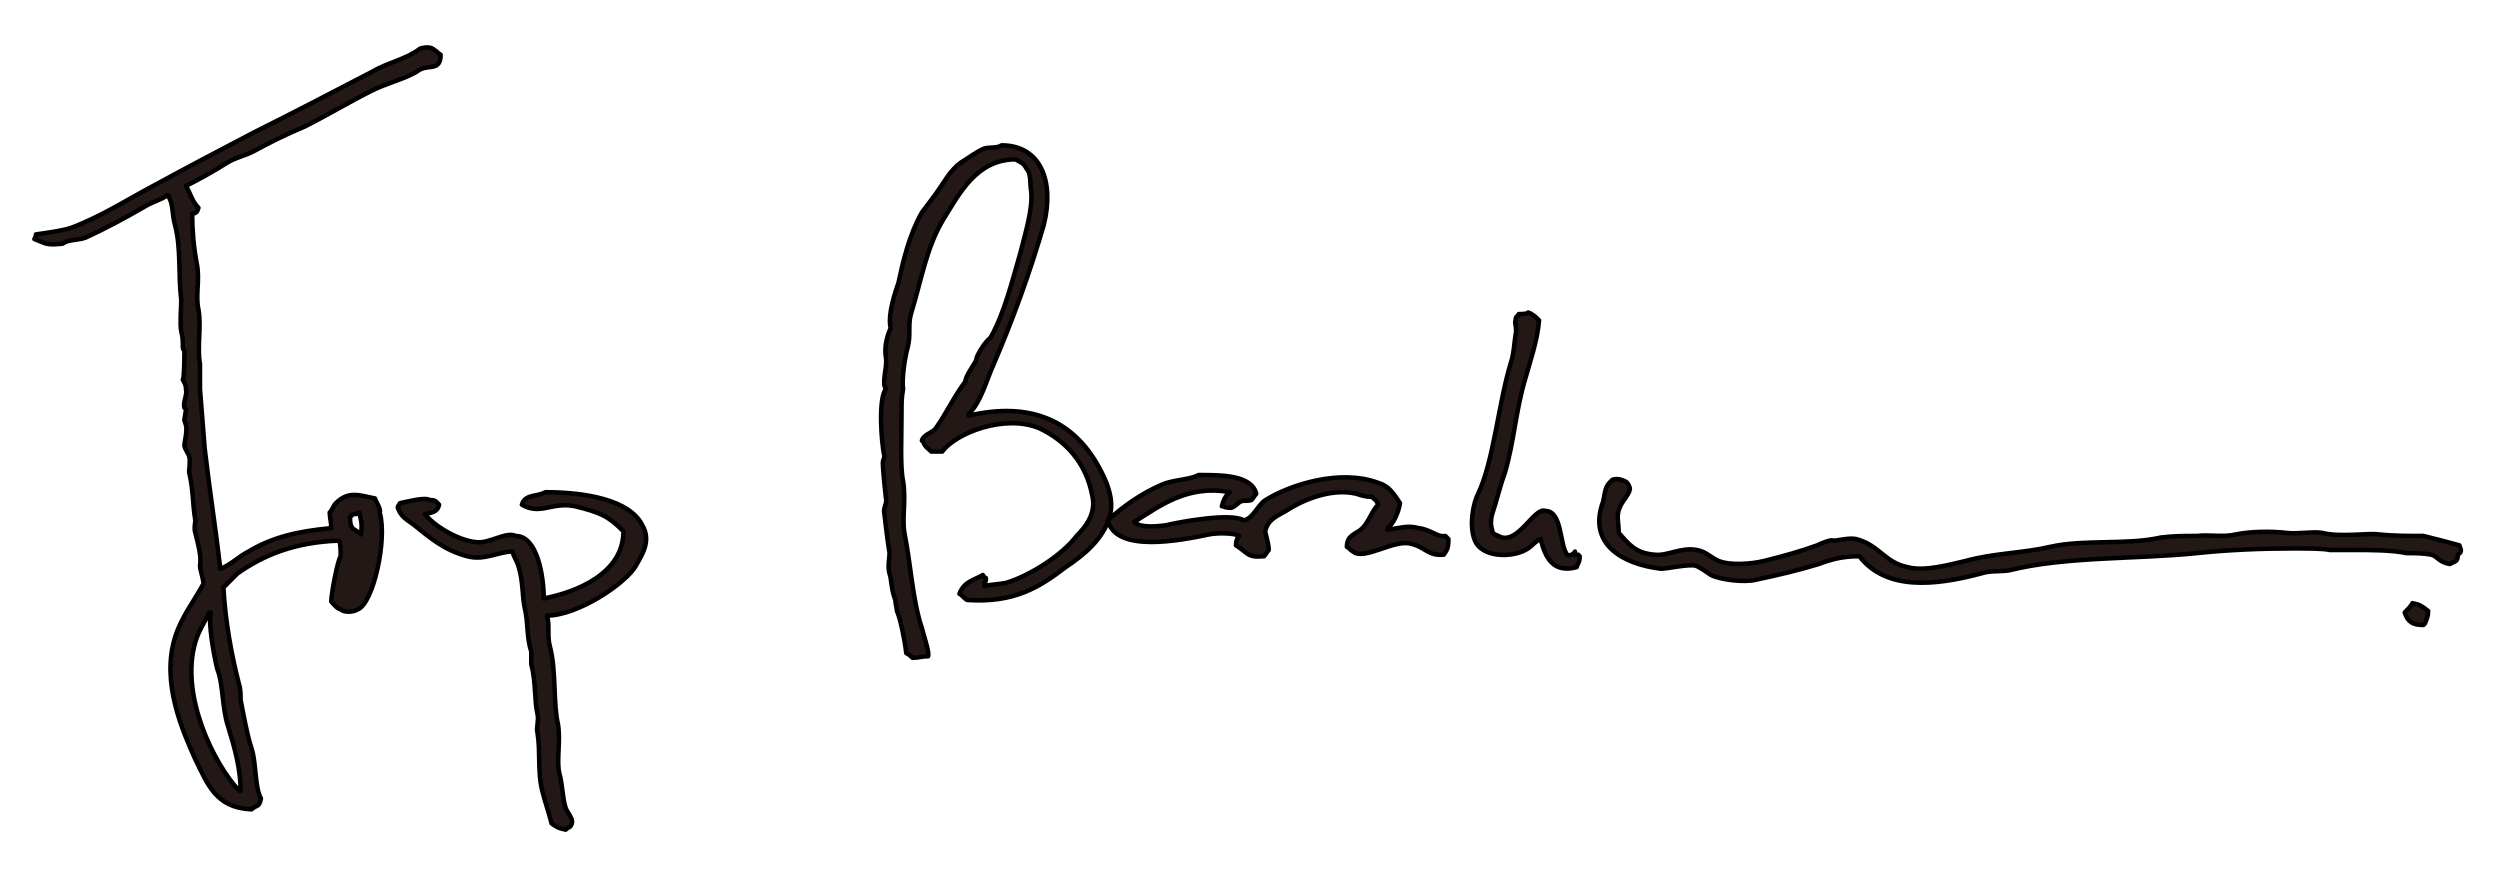 <?xml version="1.0" encoding="UTF-8" standalone="no"?>
<!-- Generator: Adobe Illustrator 19.1.0, SVG Export Plug-In . SVG Version: 6.00 Build 0)  -->
<svg id="レイヤー_1" style="enable-background:new 0 0 160 56" xmlns="http://www.w3.org/2000/svg" xml:space="preserve" viewBox="0 0 160 56" version="1.1" y="0px" x="0px" xmlns:xlink="http://www.w3.org/1999/xlink">
<style type="text/css">
	.st0{fill:#D8CA00;}
	.st1{fill:#D70010;}
	.st2{fill:#5CB531;}
	.st3{fill:#EA5515;}
	.st4{fill:#FFDA03;}
	.st5{fill:#E9546B;}
	.st6{fill:#EB5000;}
	.st7{fill:#231815;}
	.st8{fill-rule:evenodd;clip-rule:evenodd;fill:#231815;}
	.st9{fill:none;stroke:#000000;stroke-width:0.288;stroke-linecap:round;stroke-linejoin:round;}
</style>
		<path class="st8" d="m24 31.9c-1-0.2-1.7-0.5-2.5 0.3-0.2 0.2-0.2 0.4-0.4 0.6 0 0.3 0.1 0.6 0.1 1-2.2 0.2-3.8 0.6-5.3 1.5-0.6 0.3-1.2 0.9-1.8 1.1-0.3-2.6-0.7-5.1-1-7.7-0.1-1.3-0.2-2.5-0.3-3.8v-1.6c-0.2-1.1 0.1-2.4-0.1-3.5-0.2-0.9 0.1-1.9-0.1-2.9s-0.3-2.2-0.3-3.2c0.3-0.1 0.3-0.1 0.4-0.4-0.4-0.4-0.5-0.9-0.8-1.4 0.8-0.4 1.7-0.9 2.5-1.4 0.6-0.4 1.2-0.5 1.8-0.8 1.1-0.6 2.1-1.1 3.3-1.6 1.4-0.7 2.9-1.6 4.3-2.3 1-0.5 2.3-0.8 3-1.3 0.6-0.4 1.4 0.1 1.4-1-0.2-0.1-0.2-0.2-0.4-0.3-0.2-0.2-0.5-0.2-0.9-0.1-0.9 0.7-2.1 0.9-3.1 1.5-2.5 1.3-5 2.6-7.6 3.9-2.1 1.1-4.2 2.2-6.4 3.4-1.7 0.9-3.4 2-5.3 2.7-0.7 0.2-1.5 0.3-2.2 0.4 0 0.1 0 0.1-0.1 0.3 0.8 0.3 0.7 0.4 1.8 0.3 0.4-0.3 1-0.2 1.5-0.4 1.3-0.6 2.6-1.3 3.8-2 0.5-0.3 1-0.4 1.4-0.7 0.1 0 0.1 0 0.1 0.1 0.3 0.5 0.2 1.1 0.4 1.8 0.4 1.5 0.2 3.2 0.4 4.8 0 0.4-0.1 1.6 0 2s0.1 0.6 0.1 1c0 0.2 0.1 0.2 0.1 0.3 0 0.2 0 1.7-0.1 1.8 0.1 0.2 0.2 0.3 0.2 0.6 0.1 0.4-0.2 0.8-0.1 1.2l0.1 0.1c0 0.1-0.1 0.6-0.1 0.7l0.1 0.3c0.1 0.4-0.1 1.1-0.1 1.3s0.3 0.6 0.3 0.7c0.1 0.2 0 0.9 0 1 0.3 1.3 0.2 1.9 0.4 3.1 0 0.2-0.1 0.5 0 0.8 0.2 0.8 0.4 1.5 0.3 2.1 0 0.3 0.3 1.1 0.2 1.2-0.6 1.1-1.4 2.1-1.8 3.4-0.9 2.9 0.5 6 1.3 7.8 0.8 1.6 1.3 3.1 3.6 3.2 0.3-0.3 0.5-0.1 0.6-0.7-0.4-0.7-0.3-2.3-0.6-3.2s-0.5-2.1-0.7-3.1c0-0.3 0-0.7-0.1-1-0.5-1.9-0.9-4.2-1-6.2l0.9-0.9c1.7-1.2 3.7-2 6.5-2.1 0.1 0.2 0.1 0.6 0.1 1-0.2 0.3-0.6 2.4-0.6 2.9 0.2 0.2 0.3 0.4 0.6 0.5 0.2 0.2 0.8 0.2 1.1 0 1-0.4 1.9-4.5 1.4-6.2 0.1-0.2-0.2-0.6-0.3-0.9zm-9.4 14.6c0.4 1.3 0.8 2.7 0.8 4.1h-0.1c-1.6-1.7-3.8-6.1-2.8-9.5 0.2-0.7 0.6-1.3 0.9-1.9h0.1c-0.2 0.6 0.2 2.8 0.4 3.6 0.4 1 0.3 2.5 0.7 3.7zm8.5-12.3c-0.4-0.4-0.7-0.2-0.7-1.1l0.1-0.1c0.1-0.1 0.1-0.1 0.3-0.1 0.1-0.1 0.1 0 0.2-0.1 0.1 0.5 0.2 0.7 0.1 1.4zm47-4.7c-1.6-2.6-4.2-3.8-8.1-2.9v-0.1c0.8-0.8 1.1-2.1 1.6-3.2 1.2-2.8 2.3-5.8 3.2-8.9 0.7-2.8-0.2-5.1-2.7-5.1-0.3 0.2-0.7 0.1-1.1 0.2-0.5 0.2-1 0.6-1.5 0.9-0.7 0.5-1.1 1.3-1.6 2-0.3 0.4-0.6 0.8-0.9 1.2-0.8 1.4-1.2 3.1-1.5 4.5-0.2 0.6-0.7 2-0.5 2.9-0.3 0.7-0.4 1.3-0.3 1.9s-0.3 1.6 0 2c-0.5 0.6-0.3 3.4-0.1 4.3 0 0.1-0.1 0.3-0.1 0.4 0 0.5 0.2 2.3 0.2 2.3 0.1 0.3-0.2 0.6-0.1 1 0.1 0.8 0.2 1.7 0.3 2.3 0.1 0.3-0.1 0.8 0 1.4 0.2 0.6 0.1 1 0.4 1.8 0 0.2 0.1 0.5 0.1 0.7 0.2 0.4 0.5 1.8 0.6 2.7 0.2 0.1 0.3 0.2 0.4 0.3 0.4 0 0.6-0.1 1-0.1 0.1-0.2-0.3-1.4-0.4-1.8-0.6-1.8-0.7-4-1.1-6-0.2-1 0.1-2.1-0.1-3.4-0.2-0.9-0.1-2.9-0.1-4.5 0-0.5 0-0.9 0.1-1.4-0.1-0.6 0.1-2 0.3-2.7 0.2-0.8 0-1.4 0.2-2.1 0.7-2.3 1-4.3 2.1-6.1 1-1.6 2.1-3.8 4.6-3.8 0.3 0.2 0.5 0.2 0.7 0.6 0.3 0.3 0.2 0.9 0.3 1.5 0.1 1.1-0.4 2.7-0.7 3.9-0.5 1.7-1 3.8-1.9 5.4-0.5 0.4-1 1.4-0.9 1.4 0 0.1-0.8 1.2-0.7 1.4-0.7 0.9-1.2 2-1.9 3-0.2 0.3-0.8 0.4-0.9 0.8l0.1 0.1c0.1 0.3 0.3 0.4 0.5 0.6h0.7c0.9-1.2 4-2.4 6.2-1.5 1.7 0.8 3 2.2 3.4 4.3 0.3 1.2-0.5 2.1-1 2.6-0.9 1.2-2.9 2.5-4.5 3-0.5 0.1-0.9 0.1-1.4 0.2v-0.2c0.1-0.1 0.1-0.1 0.1-0.3-0.1 0-0.1-0.1-0.2-0.2-0.5 0.3-1.1 0.4-1.4 1-0.1 0.1 0 0.1-0.1 0.2 0.2 0.1 0.3 0.3 0.5 0.4 3 0.2 4.6-0.8 6.3-2.1 1.2-0.8 2.4-1.8 2.8-3.2 0.4-1.2-0.3-2.6-0.9-3.6zm30.7 5.8c-0.1 0.2-0.4 0.3-0.5 0.2-0.5-0.6-0.3-2.8-1.4-2.8-0.7-0.3-1.8 2.3-3 1.6-0.2-0.1-0.4-0.1-0.4-0.4-0.1-0.2-0.1-0.7 0-1 0.3-0.9 0.5-1.8 0.8-2.6 0.6-2 0.7-4 1.3-6 0.3-1.1 0.8-2.5 0.9-3.8-0.2-0.2-0.4-0.4-0.7-0.5-0.1 0.1-0.4 0.1-0.6 0.1-0.1 0.2-0.2 0.1-0.2 0.4-0.1 0.1 0.1 0.5 0 0.9-0.1 0.6-0.1 1.2-0.3 1.8-0.8 2.6-1.1 6.3-2.1 8.4-0.4 0.8-0.6 2.4-0.1 3.2 0.6 0.9 2.4 0.9 3.3 0.3 0.3-0.2 0.5-0.5 0.8-0.6 0.3 1.2 0.8 2.2 2.3 1.8 0.1-0.3 0.2-0.3 0.2-0.7l-0.1-0.1h-0.2zm-10-1.5c-0.7-0.2-1.2 0-2 0.1v-0.1c0.4-0.3 0.7-1 0.8-1.6-0.4-0.6-0.7-1.1-1.4-1.3-2.4-0.9-5.6 0.1-7.2 1.1-0.5 0.3-0.8 1.2-1.4 1.3-0.8-0.5-4.1 0.1-4.9 0.3-0.6 0.1-1.8 0.2-2.1-0.2 1.6-1 3.4-2.4 6.1-1.9l-0.1 0.1c-0.2 0.2-0.3 0.4-0.4 0.8h0.1c0.1 0.1 0.4 0.1 0.5 0.1 0.3-0.1 0.4-0.3 0.6-0.4s0.4 0 0.7-0.1c0.1-0.1 0.2-0.3 0.3-0.4-0.3-1.2-2.2-1.2-3.7-1.2-0.5 0.3-1.6 0.3-2.3 0.6-1.4 0.6-2.5 1.4-3.5 2.3 0.5 2.1 4.6 1.3 6.5 0.9 0.5-0.1 1.6-0.1 1.9 0.1-0.1 0.1-0.2 0.3-0.2 0.6 0.8 0.5 0.7 0.8 1.8 0.7 0.1-0.1 0.2-0.3 0.3-0.4 0-0.5-0.3-1.2-0.2-1.3 0.2-0.7 0.8-0.9 1.3-1.2 0.9-0.6 2.8-1.5 4.5-1.1 0.3 0.1 0.6 0.2 1 0.2 0.2 0.2 0.3 0.2 0.4 0.5-0.4 0.4-0.6 1.1-1 1.5s-1 0.4-1 1.2c0.2 0.1 0.2 0.2 0.4 0.3 0.7 0.6 2.6-0.8 3.7-0.5 0.9 0.2 1.1 0.8 2.1 0.7 0.2-0.3 0.3-0.4 0.3-1l-0.2-0.2c-0.5 0.1-0.9-0.4-1.7-0.5zm66.6 1.1c-0.7-0.2-1.5-0.4-2.3-0.6-1 0-1.9 0-2.9-0.1-0.6-0.1-2.4 0.2-3.6-0.1-0.6-0.1-1.6 0.1-2.3 0-0.9-0.1-2.2-0.1-3.2 0.1-0.8 0.2-1.7 0-2.5 0.1-0.8 0-1.5 0-2.3 0.1-2.2 0.5-4.9 0.1-7.1 0.6-1.7 0.4-3.6 0.4-5.4 0.9-0.9 0.2-2.6 0.7-3.7 0.4-1.5-0.3-1.8-1.4-3.3-1.8-0.5-0.1-1.1 0.1-1.5 0.1-0.1-0.1-0.8 0.2-1 0.3-1.1 0.4-2.2 0.7-3.4 1-0.8 0.2-2.2 0.3-2.9 0-0.5-0.2-0.8-0.6-1.4-0.7-1-0.2-1.9 0.4-2.7 0.3-1.2-0.1-1.6-0.6-2.3-1.4 0-0.7-0.2-1.1 0.1-1.7 0.1-0.3 0.7-0.9 0.6-1.2-0.1-0.2-0.1-0.3-0.3-0.4s-0.5-0.2-0.8-0.1l-0.2 0.2c-0.3 0.3-0.3 0.8-0.4 1.2-1 2.7 1.2 4 3.7 4.3 0.4 0 1.7-0.3 2.2-0.2 0.3 0.1 0.7 0.4 1 0.6 0.6 0.3 2.1 0.5 2.9 0.3 1.4-0.3 2.7-0.6 4-1 0.8-0.3 1.5-0.5 2.6-0.5 1.7 2.2 4.8 1.9 7.8 1.1 0.6-0.2 1.2-0.1 1.8-0.2 3.6-0.9 8.1-0.7 12-1.1 1.9-0.2 4-0.3 6.2-0.3 0.8 0 1.9 0 2.3 0.1h1.5c1.1 0 2.5 0 3.4 0.2 0.5 0 1.1 0 1.6 0.1 0.4 0.1 0.5 0.5 1.2 0.6 0.3-0.2 0.5-0.1 0.5-0.6 0.3-0.2 0.2-0.3 0.1-0.6zm-122.5-3.4c-0.5 0.3-1.3 0.1-1.5 0.8 1.2 0.7 1.9-0.2 3.4 0.1 1.6 0.4 2.1 0.6 3.1 1.6 0 2.7-3 3.9-5.1 4.3 0-1.4-0.4-4-1.8-4-0.6-0.3-1.7 0.5-2.5 0.4-1.2-0.1-2.8-1.1-3.3-1.8 0.4-0.1 0.8-0.1 0.9-0.6-0.2-0.2-0.2-0.3-0.6-0.3-0.3-0.2-1.4 0.1-1.9 0.2-0.1 0.2-0.2 0.2-0.1 0.4 0.2 0.5 0.6 0.7 1 1 1 0.8 1.9 1.6 3.4 2 1.1 0.3 2-0.3 2.9-0.3 0.1 0.4 0.3 0.6 0.4 1 0.3 1 0.2 1.8 0.4 2.7 0.2 0.8 0.1 1.8 0.4 2.7v0.8c0.3 1.1 0.2 2.4 0.4 3.2 0.1 0.4-0.1 0.9 0 1.2 0.2 1.3 0 2.5 0.3 3.7 0.2 0.8 0.4 1.3 0.6 2.1 0.3 0.2 0.4 0.3 0.9 0.4 0.2-0.2 0.3-0.1 0.4-0.4s-0.3-0.7-0.4-1c-0.2-0.6-0.2-1.5-0.4-2.2-0.2-0.8 0.1-2.2-0.1-3.2-0.3-1.3-0.1-3.4-0.5-4.9-0.2-0.7 0-1.4-0.2-2 2 0 5.1-2.1 5.7-3.2 0.4-0.7 1-1.6 0.4-2.6-0.8-1.6-3.6-2.1-6.2-2.1zm119 7.7s0.1 0 0 0c0.2 0.6 0.5 0.8 1.2 0.8l0.1-0.1c0.1-0.3 0.2-0.4 0.2-0.8-0.4-0.3-0.5-0.4-1-0.5-0.1 0.2-0.3 0.4-0.5 0.6z"/>
		<path class="st9" d="m24 31.9c-1-0.2-1.7-0.5-2.5 0.3-0.2 0.2-0.2 0.4-0.4 0.6 0 0.3 0.1 0.6 0.1 1-2.2 0.2-3.8 0.6-5.3 1.5-0.6 0.3-1.2 0.9-1.8 1.1-0.3-2.6-0.7-5.1-1-7.7-0.1-1.3-0.2-2.5-0.3-3.8v-1.6c-0.2-1.1 0.1-2.4-0.1-3.5-0.2-0.9 0.1-1.9-0.1-2.9s-0.3-2.2-0.3-3.2c0.3-0.1 0.3-0.1 0.4-0.4-0.4-0.4-0.5-0.9-0.8-1.4 0.8-0.4 1.7-0.9 2.5-1.4 0.6-0.4 1.2-0.5 1.8-0.8 1.1-0.6 2.1-1.1 3.3-1.6 1.4-0.7 2.9-1.6 4.3-2.3 1-0.5 2.3-0.8 3-1.3 0.6-0.4 1.4 0.1 1.4-1-0.2-0.1-0.2-0.2-0.4-0.3-0.2-0.2-0.5-0.2-0.9-0.1-0.9 0.7-2.1 0.9-3.1 1.5-2.5 1.3-5 2.6-7.6 3.9-2.1 1.1-4.2 2.2-6.4 3.4-1.7 0.9-3.4 2-5.3 2.7-0.7 0.2-1.5 0.3-2.2 0.4 0 0.1 0 0.1-0.1 0.3 0.8 0.3 0.7 0.4 1.8 0.3 0.4-0.3 1-0.2 1.5-0.4 1.3-0.6 2.6-1.3 3.8-2 0.5-0.3 1-0.4 1.4-0.7 0.1 0 0.1 0 0.1 0.1 0.3 0.5 0.2 1.1 0.4 1.8 0.4 1.5 0.2 3.2 0.4 4.8 0 0.4-0.1 1.6 0 2s0.1 0.6 0.1 1c0 0.2 0.1 0.2 0.1 0.3 0 0.2 0 1.7-0.1 1.8 0.1 0.2 0.2 0.3 0.2 0.6 0.1 0.4-0.2 0.8-0.1 1.2l0.1 0.1c0 0.1-0.1 0.6-0.1 0.7l0.1 0.3c0.1 0.4-0.1 1.1-0.1 1.3s0.3 0.6 0.3 0.7c0.1 0.2 0 0.9 0 1 0.3 1.3 0.2 1.9 0.4 3.1 0 0.2-0.1 0.5 0 0.8 0.2 0.8 0.4 1.5 0.3 2.1 0 0.3 0.3 1.1 0.2 1.2-0.6 1.1-1.4 2.1-1.8 3.4-0.9 2.9 0.5 6 1.3 7.8 0.8 1.6 1.3 3.1 3.6 3.2 0.3-0.3 0.5-0.1 0.6-0.7-0.4-0.7-0.3-2.3-0.6-3.2s-0.5-2.1-0.7-3.1c0-0.3 0-0.7-0.1-1-0.5-1.9-0.9-4.2-1-6.2l0.9-0.9c1.7-1.2 3.7-2 6.5-2.1 0.1 0.2 0.1 0.6 0.1 1-0.2 0.3-0.6 2.4-0.6 2.9 0.2 0.2 0.3 0.4 0.6 0.5 0.2 0.2 0.8 0.2 1.1 0 1-0.4 1.9-4.5 1.4-6.2 0.1-0.2-0.2-0.6-0.3-0.9zm-9.4 14.6c0.4 1.3 0.8 2.7 0.8 4.1h-0.1c-1.6-1.7-3.8-6.1-2.8-9.5 0.2-0.7 0.6-1.3 0.9-1.9h0.1c-0.2 0.6 0.2 2.8 0.4 3.6 0.4 1 0.3 2.5 0.7 3.7zm8.5-12.3c-0.4-0.4-0.7-0.2-0.7-1.1l0.1-0.1c0.1-0.1 0.1-0.1 0.3-0.1 0.1-0.1 0.1 0 0.2-0.1 0.1 0.5 0.2 0.7 0.1 1.4zm47-4.7c-1.6-2.6-4.2-3.8-8.1-2.9v-0.1c0.8-0.8 1.1-2.1 1.6-3.2 1.2-2.8 2.3-5.8 3.2-8.9 0.7-2.8-0.2-5.1-2.7-5.1-0.3 0.2-0.7 0.1-1.1 0.2-0.5 0.2-1 0.6-1.5 0.9-0.7 0.5-1.1 1.3-1.6 2-0.3 0.4-0.6 0.8-0.9 1.2-0.8 1.4-1.2 3.1-1.5 4.5-0.2 0.6-0.7 2-0.5 2.9-0.3 0.7-0.4 1.3-0.3 1.9s-0.3 1.6 0 2c-0.5 0.6-0.3 3.4-0.1 4.3 0 0.1-0.1 0.3-0.1 0.4 0 0.5 0.2 2.3 0.2 2.3 0.1 0.3-0.2 0.6-0.1 1 0.1 0.8 0.2 1.7 0.3 2.3 0.1 0.3-0.1 0.8 0 1.4 0.2 0.6 0.1 1 0.4 1.8 0 0.2 0.1 0.5 0.1 0.7 0.2 0.4 0.5 1.8 0.6 2.7 0.2 0.1 0.3 0.2 0.4 0.3 0.4 0 0.6-0.1 1-0.1 0.1-0.2-0.3-1.4-0.4-1.8-0.6-1.8-0.7-4-1.1-6-0.2-1 0.1-2.1-0.1-3.4-0.2-0.9-0.1-2.9-0.1-4.5 0-0.5 0-0.9 0.1-1.4-0.1-0.6 0.1-2 0.3-2.7 0.2-0.8 0-1.4 0.2-2.1 0.7-2.3 1-4.3 2.1-6.1 1-1.6 2.1-3.8 4.6-3.8 0.3 0.2 0.5 0.2 0.7 0.6 0.3 0.3 0.2 0.9 0.3 1.5 0.1 1.1-0.4 2.7-0.7 3.9-0.5 1.7-1 3.8-1.9 5.4-0.5 0.4-1 1.4-0.9 1.4 0 0.1-0.8 1.2-0.7 1.4-0.7 0.9-1.2 2-1.9 3-0.2 0.3-0.8 0.4-0.9 0.8l0.1 0.1c0.1 0.3 0.3 0.4 0.5 0.6h0.7c0.9-1.2 4-2.4 6.2-1.5 1.7 0.8 3 2.2 3.4 4.3 0.3 1.2-0.5 2.1-1 2.6-0.9 1.2-2.9 2.5-4.5 3-0.5 0.1-0.9 0.1-1.4 0.2v-0.2c0.1-0.1 0.1-0.1 0.1-0.3-0.1 0-0.1-0.1-0.2-0.2-0.5 0.3-1.1 0.4-1.4 1-0.1 0.1 0 0.1-0.1 0.2 0.2 0.1 0.3 0.3 0.5 0.4 3 0.2 4.6-0.8 6.3-2.1 1.2-0.8 2.4-1.8 2.8-3.2 0.4-1.2-0.3-2.6-0.9-3.6zm30.7 5.8c-0.1 0.2-0.4 0.3-0.5 0.2-0.5-0.6-0.3-2.8-1.4-2.8-0.7-0.3-1.8 2.3-3 1.6-0.2-0.1-0.4-0.1-0.4-0.4-0.1-0.2-0.1-0.7 0-1 0.3-0.9 0.5-1.8 0.8-2.6 0.6-2 0.7-4 1.3-6 0.3-1.1 0.8-2.5 0.9-3.8-0.2-0.2-0.4-0.4-0.7-0.5-0.1 0.1-0.4 0.1-0.6 0.1-0.1 0.2-0.2 0.1-0.2 0.4-0.1 0.1 0.1 0.5 0 0.9-0.1 0.6-0.1 1.2-0.3 1.8-0.8 2.6-1.1 6.3-2.1 8.4-0.4 0.8-0.6 2.4-0.1 3.2 0.6 0.9 2.4 0.9 3.3 0.3 0.3-0.2 0.5-0.5 0.8-0.6 0.3 1.2 0.8 2.2 2.3 1.8 0.1-0.3 0.2-0.3 0.2-0.7l-0.1-0.1h-0.2zm-10-1.5c-0.7-0.2-1.2 0-2 0.1v-0.1c0.4-0.3 0.7-1 0.8-1.6-0.4-0.6-0.7-1.1-1.4-1.3-2.4-0.9-5.6 0.1-7.2 1.1-0.5 0.3-0.8 1.2-1.4 1.3-0.8-0.5-4.1 0.1-4.9 0.3-0.6 0.1-1.8 0.2-2.1-0.2 1.6-1 3.4-2.4 6.1-1.9l-0.1 0.1c-0.2 0.2-0.3 0.4-0.4 0.8h0.1c0.1 0.1 0.4 0.1 0.5 0.1 0.3-0.1 0.4-0.3 0.6-0.4s0.4 0 0.7-0.1c0.1-0.1 0.2-0.3 0.3-0.4-0.3-1.2-2.2-1.2-3.7-1.2-0.5 0.3-1.6 0.3-2.3 0.6-1.4 0.6-2.5 1.4-3.5 2.3 0.5 2.1 4.6 1.3 6.5 0.9 0.5-0.1 1.6-0.1 1.9 0.1-0.1 0.1-0.2 0.3-0.2 0.6 0.8 0.5 0.7 0.8 1.8 0.7 0.1-0.1 0.2-0.3 0.3-0.4 0-0.5-0.3-1.2-0.2-1.3 0.2-0.7 0.8-0.9 1.3-1.2 0.9-0.6 2.8-1.5 4.5-1.1 0.3 0.1 0.6 0.2 1 0.2 0.2 0.2 0.3 0.2 0.4 0.5-0.4 0.4-0.6 1.1-1 1.5s-1 0.4-1 1.2c0.2 0.1 0.2 0.2 0.4 0.3 0.7 0.6 2.6-0.8 3.7-0.5 0.9 0.2 1.1 0.8 2.1 0.7 0.2-0.3 0.3-0.4 0.3-1l-0.2-0.2c-0.5 0.1-0.9-0.4-1.7-0.5zm66.6 1.1c-0.7-0.2-1.5-0.4-2.3-0.6-1 0-1.9 0-2.9-0.1-0.6-0.1-2.4 0.2-3.6-0.1-0.6-0.1-1.6 0.1-2.3 0-0.9-0.1-2.2-0.1-3.2 0.1-0.8 0.2-1.7 0-2.5 0.1-0.8 0-1.5 0-2.3 0.1-2.2 0.5-4.9 0.1-7.1 0.6-1.7 0.4-3.6 0.4-5.4 0.9-0.9 0.2-2.6 0.7-3.7 0.4-1.5-0.3-1.8-1.4-3.3-1.8-0.5-0.1-1.1 0.1-1.5 0.1-0.1-0.1-0.8 0.2-1 0.3-1.1 0.4-2.2 0.7-3.4 1-0.8 0.2-2.2 0.3-2.9 0-0.5-0.2-0.8-0.6-1.4-0.7-1-0.2-1.9 0.4-2.7 0.3-1.2-0.1-1.6-0.6-2.3-1.4 0-0.7-0.2-1.1 0.1-1.7 0.1-0.3 0.7-0.9 0.6-1.2-0.1-0.2-0.1-0.3-0.3-0.4s-0.5-0.2-0.8-0.1l-0.2 0.2c-0.3 0.3-0.3 0.8-0.4 1.2-1 2.7 1.2 4 3.7 4.3 0.4 0 1.7-0.3 2.2-0.2 0.3 0.1 0.7 0.4 1 0.6 0.6 0.3 2.1 0.5 2.9 0.3 1.4-0.3 2.7-0.6 4-1 0.8-0.3 1.5-0.5 2.6-0.5 1.7 2.2 4.8 1.9 7.8 1.1 0.6-0.2 1.2-0.1 1.8-0.2 3.6-0.9 8.1-0.7 12-1.1 1.9-0.2 4-0.3 6.2-0.3 0.8 0 1.9 0 2.3 0.1h1.5c1.1 0 2.5 0 3.4 0.2 0.5 0 1.1 0 1.6 0.1 0.4 0.1 0.5 0.5 1.2 0.6 0.3-0.2 0.5-0.1 0.5-0.6 0.3-0.2 0.2-0.3 0.1-0.6zm-122.5-3.4c-0.5 0.3-1.3 0.1-1.5 0.8 1.2 0.7 1.9-0.2 3.4 0.1 1.6 0.4 2.1 0.6 3.1 1.6 0 2.7-3 3.9-5.1 4.3 0-1.4-0.4-4-1.8-4-0.6-0.3-1.7 0.5-2.5 0.4-1.2-0.1-2.8-1.1-3.3-1.8 0.4-0.1 0.8-0.1 0.9-0.6-0.2-0.2-0.2-0.3-0.6-0.3-0.3-0.2-1.4 0.1-1.9 0.2-0.1 0.2-0.2 0.2-0.1 0.4 0.2 0.5 0.6 0.7 1 1 1 0.8 1.9 1.6 3.4 2 1.1 0.3 2-0.3 2.9-0.3 0.1 0.4 0.3 0.6 0.4 1 0.3 1 0.2 1.8 0.4 2.7 0.2 0.8 0.1 1.8 0.4 2.7v0.8c0.3 1.1 0.2 2.4 0.4 3.2 0.1 0.4-0.1 0.9 0 1.2 0.2 1.3 0 2.5 0.3 3.7 0.2 0.8 0.4 1.3 0.6 2.1 0.3 0.2 0.4 0.3 0.9 0.4 0.2-0.2 0.3-0.1 0.4-0.4s-0.3-0.7-0.4-1c-0.2-0.6-0.2-1.5-0.4-2.2-0.2-0.8 0.1-2.2-0.1-3.2-0.3-1.3-0.1-3.4-0.5-4.9-0.2-0.7 0-1.4-0.2-2 2 0 5.1-2.1 5.7-3.2 0.4-0.7 1-1.6 0.4-2.6-0.8-1.6-3.6-2.1-6.2-2.1zm119 7.7s0.1 0 0 0c0.2 0.6 0.5 0.8 1.2 0.8l0.1-0.1c0.1-0.3 0.2-0.4 0.2-0.8-0.4-0.3-0.5-0.4-1-0.5-0.1 0.2-0.3 0.4-0.5 0.6z"/>
</svg>
